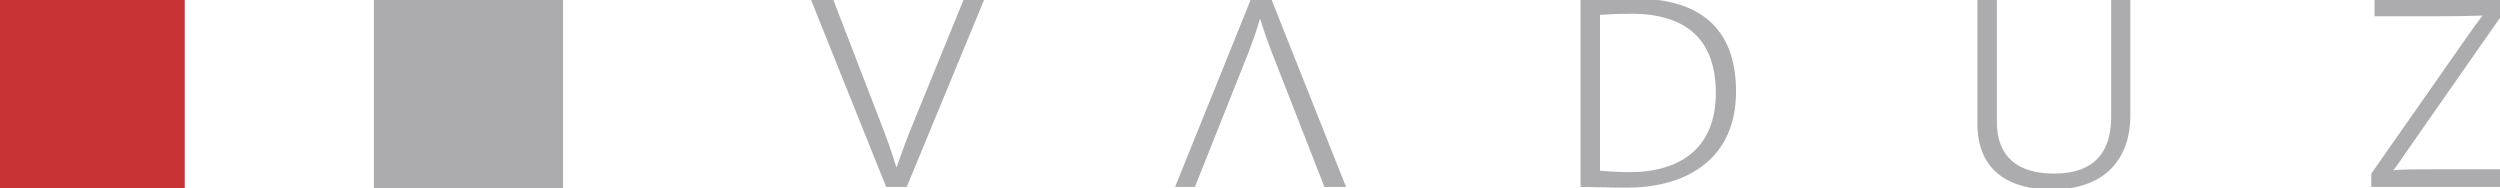<?xml version="1.0"?>
<svg xmlns="http://www.w3.org/2000/svg" width="226" height="17" viewBox="0 0 226 17">
  <defs>
    <style>
      .color-grey {
        fill: #acacaf;
      }

      .color-red, .color-grey {
        fill-rule: evenodd;
      }

      .color-red {
        fill: #c73334;
      }
    </style>
  </defs>
  <path class="text color-grey" d="M88.98-.058H87.122L82.556,11.127c-0.554,1.336-1.045,2.674-1.5,3.979H81.023c-0.392-1.306-.881-2.677-1.469-4.177L75.315-.058H73.3L80.109,16.9h1.859Zm23.834,4.923c0.425-1.109.818-2.217,1.076-3.132h0.034c0.262,0.848.65,1.991,1.076,3.068l4.728,12.1h1.957L114.936-.058h-1.86L106.227,16.9h1.793Zm44.124,3.425c0-5.871-3.424-8.415-9.1-8.415-1.73,0-3.62.067-4.955,0.067V16.9c1.173,0,2.411.066,4.14,0.066,5.772,0,9.914-2.837,9.914-8.675m-1.826.13c0,4.959-3.2,7.143-7.829,7.143-0.748,0-1.988-.067-2.641-0.131V1.342c0.913-.064,1.99-0.1,2.807-0.1,5.088,0,7.663,2.413,7.663,7.174m37.47,2.086V-0.058h-1.729V10.573c0,2.966-1.335,5.12-5.185,5.12-3.2,0-5.151-1.47-5.151-4.664V-0.058h-1.759V11.159c0,3.948,2.442,5.968,6.747,5.968,5.089,0,7.077-3.1,7.077-6.622M226.4,16.9V15.3h-5.481c-2.086,0-3.976,0-4.564.1,0.36-.455.75-1.04,1.175-1.663L226.3,1.178V-0.058H214.659V1.473h5.415c1.89,0,3.325-.031,4.337-0.064-0.588.783-1.078,1.467-1.665,2.315l-8.38,11.969V16.9H226.4Z"/>
  <path class="squere color-grey" d="M33.8-.05H50.9v17.1H33.8V-0.05Z"/>
  <path class="squere color-red" d="M-0.4-.05H16.7v17.1H-0.4V-0.05Z"/>
</svg>

